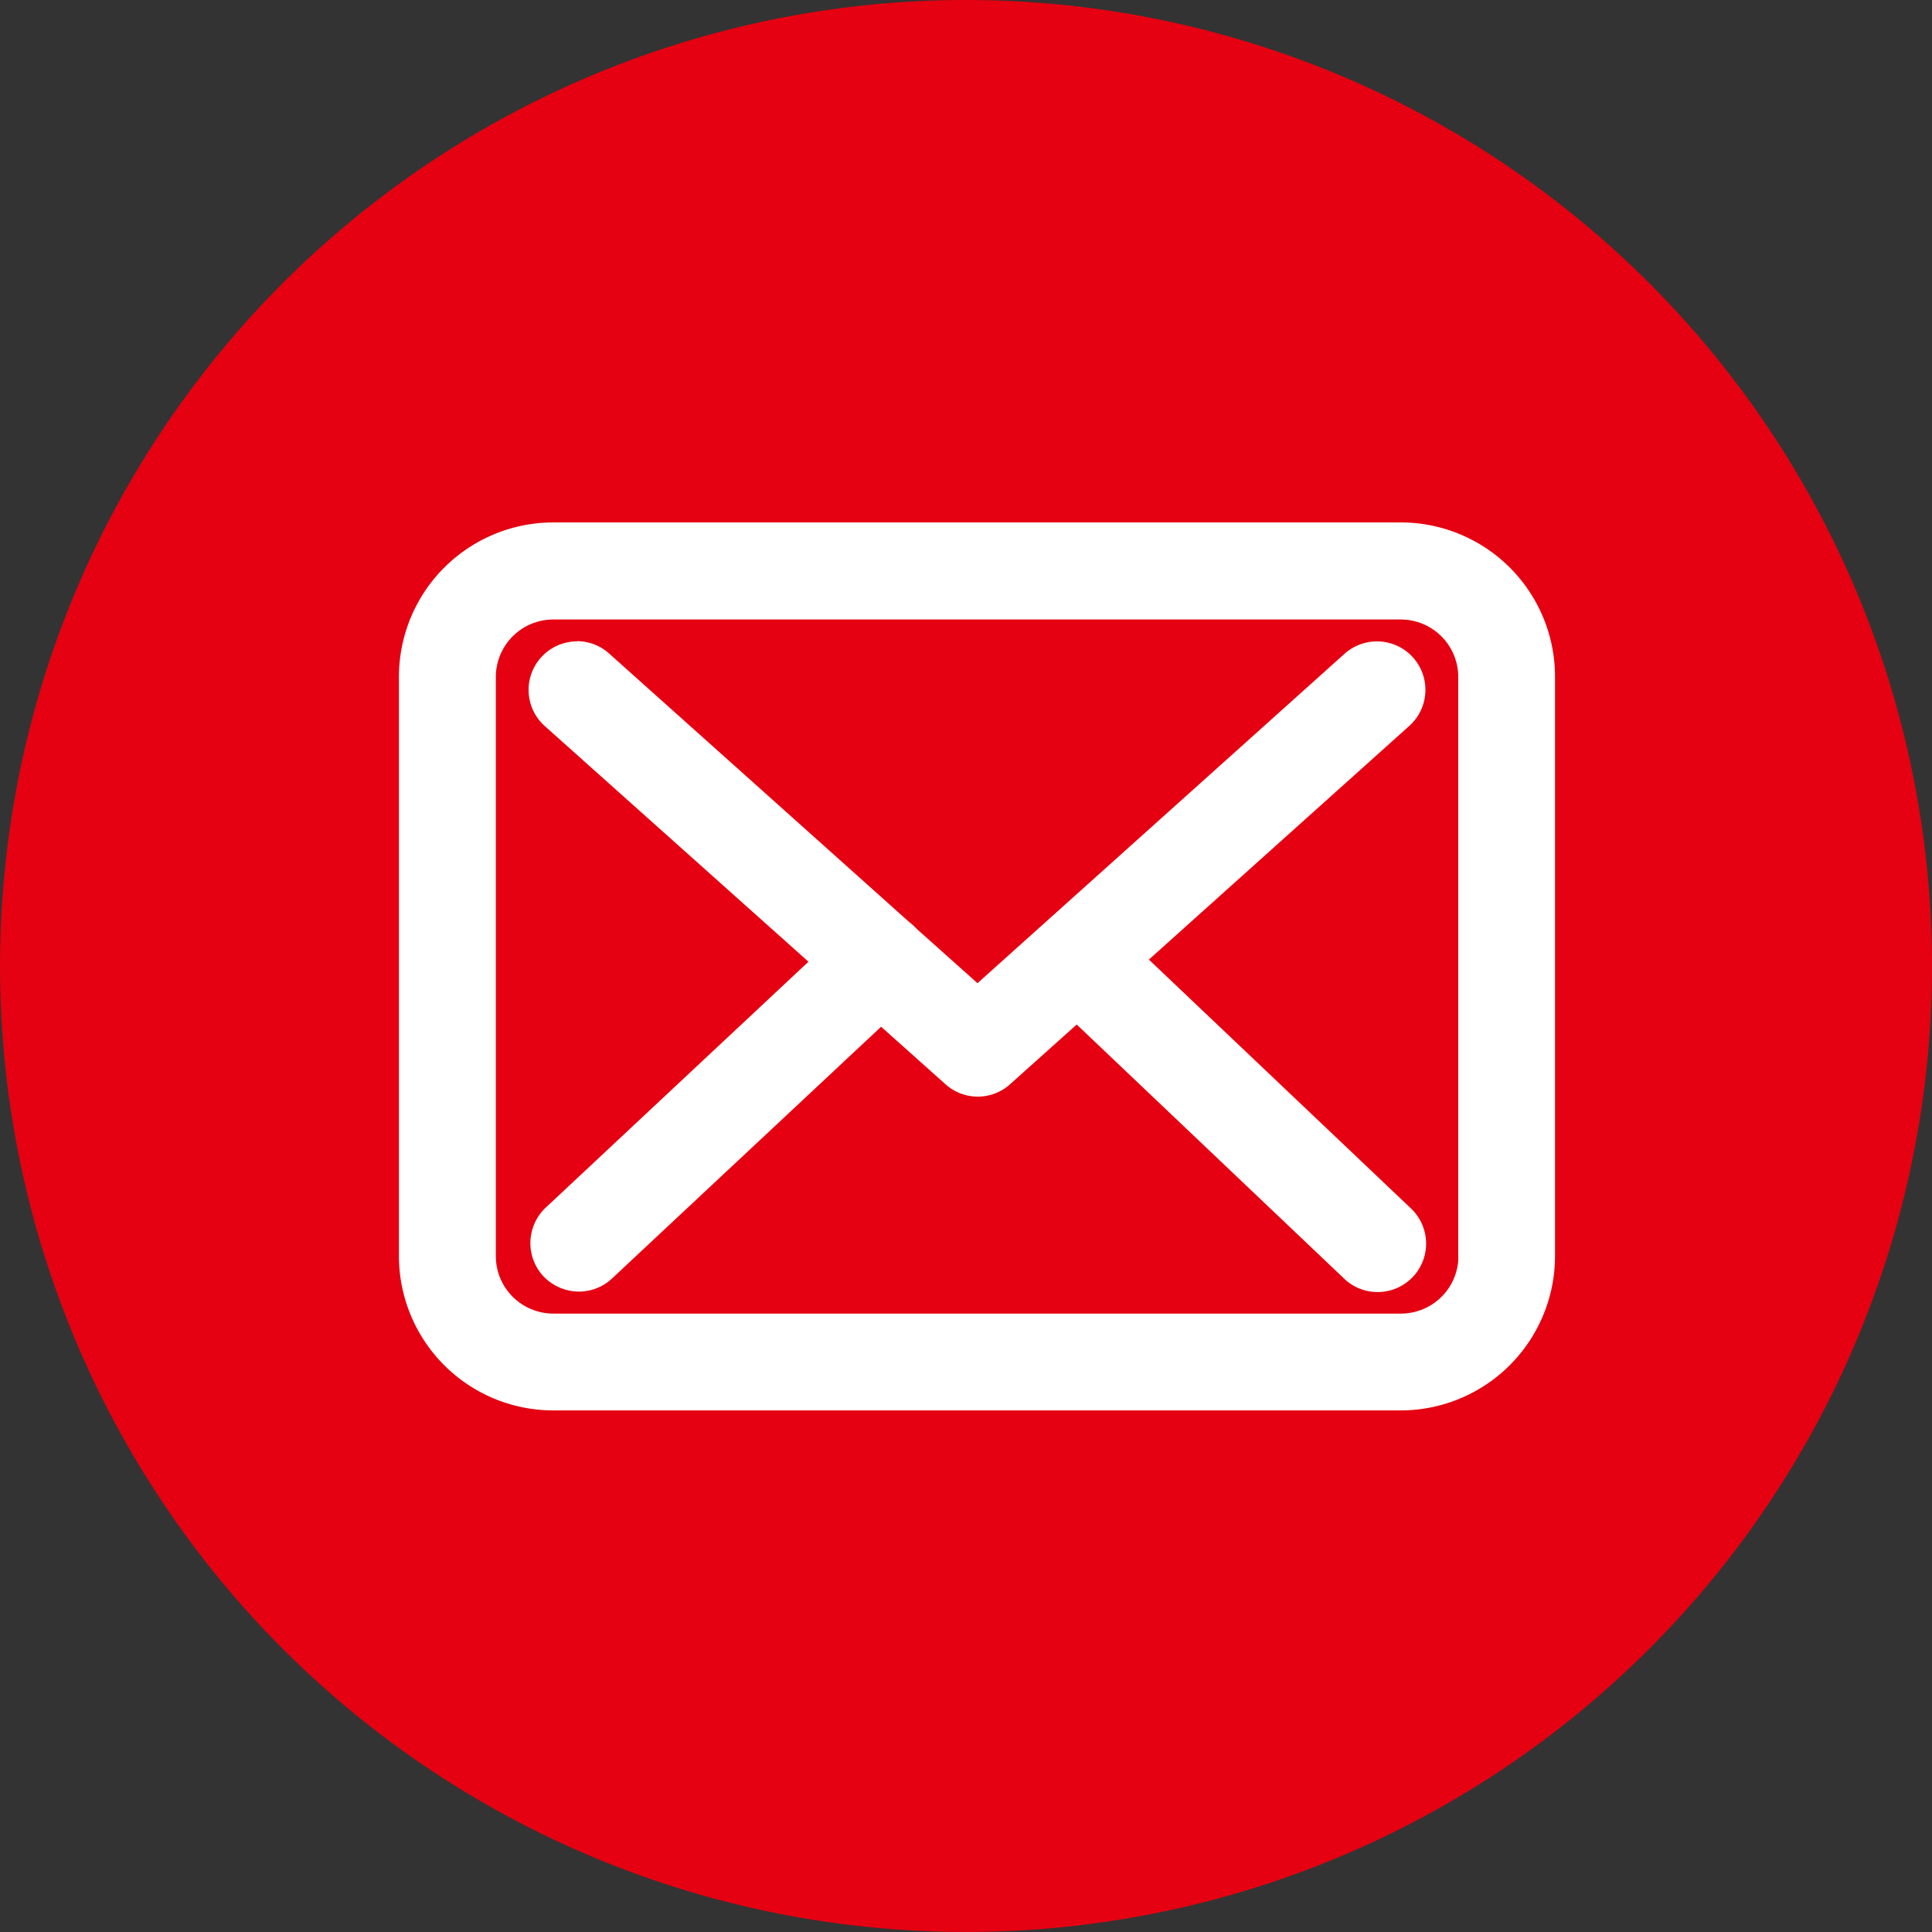 <svg xmlns="http://www.w3.org/2000/svg" width="56.569" height="56.57" viewBox="0 0 56.569 56.57">
  <rect x="0" y="0" width="56.569" height="56.57" fill="#333333" stroke="none"/>
  <g id="Group_418" data-name="Group 418" transform="translate(-1854.718 -2861.198)">
    <path id="Path_102" data-name="Path 102" d="M1936.33,2449.188a28.284,28.284,0,1,1-28.284-28.285,28.284,28.284,0,0,1,28.284,28.285" transform="translate(-25.043 440.295)" fill="#e50111"/>
    <path id="Path_121" data-name="Path 121" d="M1920.782,2436.7h-24.823a4.02,4.02,0,0,0-4.017,4.017v16.966a4.02,4.02,0,0,0,4.017,4.017h24.816a4.02,4.02,0,0,0,4.017-4.017v-16.959a4.016,4.016,0,0,0-4.01-4.024m2.182,20.983a2.185,2.185,0,0,1-2.182,2.182h-24.823a2.185,2.185,0,0,1-2.182-2.182v-16.959a2.185,2.185,0,0,1,2.182-2.182h24.816a2.185,2.185,0,0,1,2.182,2.182v16.959Z" transform="translate(-25.043 440.295)" fill="#fff"/>
    <path id="Path_122" data-name="Path 122" d="M1895.959,2436.2h24.823a4.516,4.516,0,0,1,4.51,4.525v16.958a4.522,4.522,0,0,1-4.517,4.517h-24.816a4.522,4.522,0,0,1-4.517-4.517v-16.966A4.522,4.522,0,0,1,1895.959,2436.2Zm24.816,25a3.521,3.521,0,0,0,3.517-3.517v-16.959a3.516,3.516,0,0,0-3.51-3.524h-24.823a3.521,3.521,0,0,0-3.517,3.517v16.966a3.521,3.521,0,0,0,3.517,3.517Zm-24.816-23.158h24.816a2.685,2.685,0,0,1,2.682,2.682v16.459h.007v.5a2.685,2.685,0,0,1-2.682,2.682h-24.823a2.685,2.685,0,0,1-2.682-2.682v-16.959A2.685,2.685,0,0,1,1895.959,2438.04Zm26.5,19.795v-17.113a1.684,1.684,0,0,0-1.682-1.682h-24.816a1.684,1.684,0,0,0-1.682,1.682v16.959a1.684,1.684,0,0,0,1.682,1.682h24.823A1.684,1.684,0,0,0,1922.457,2457.835Z" transform="translate(-25.043 440.295)" fill="#fff"/>
    <path id="Path_123" data-name="Path 123" d="M1912.659,2448.988l8.034-7.205a.919.919,0,0,0-1.23-1.366l-11.08,9.944-2.161-1.931c-.007-.006-.014-.013-.014-.02a1.322,1.322,0,0,0-.149-.129l-8.8-7.871a.919.919,0,0,0-1.223,1.373l8.129,7.266-8.095,7.579a.921.921,0,0,0-.041,1.3.941.941,0,0,0,.673.292.919.919,0,0,0,.625-.244l8.218-7.688,2.23,1.992a.914.914,0,0,0,1.223-.007l2.291-2.053,8.17,7.763a.919.919,0,0,0,1.264-1.333Z" transform="translate(-25.043 440.295)" fill="#fff"/>
    <path id="Path_124" data-name="Path 124" d="M1896.652,2439.676a1.414,1.414,0,0,1,.944.362l8.78,7.857a1.814,1.814,0,0,1,.185.162l.062.062,1.759,1.572,10.747-9.645a1.422,1.422,0,0,1,.948-.363h0a1.418,1.418,0,0,1,.952,2.471L1913.4,2449l7.675,7.287a1.418,1.418,0,0,1-.976,2.447,1.4,1.4,0,0,1-.978-.39l-7.834-7.443-1.946,1.744a1.414,1.414,0,0,1-1.89.01l-1.891-1.689-7.884,7.376a1.418,1.418,0,0,1-.967.379,1.449,1.449,0,0,1-1.032-.444l-.008-.008a1.427,1.427,0,0,1,.064-2l7.7-7.207-7.721-6.9a1.421,1.421,0,0,1,.945-2.48Zm9.168,9.056c-.019-.018-.039-.033-.059-.048l-.036-.029-8.8-7.871a.41.41,0,0,0-.277-.107.419.419,0,0,0-.279.734l8.537,7.631-8.494,7.952a.423.423,0,0,0-.02.589.444.444,0,0,0,.31.136.419.419,0,0,0,.286-.111l8.55-8,2.571,2.3a.414.414,0,0,0,.552,0l0,0,2.635-2.361.334.318,8.17,7.763a.42.42,0,0,0,.593-.018.418.418,0,0,0-.017-.589l-8.462-8.034,8.437-7.567a.423.423,0,0,0,.029-.592.418.418,0,0,0-.311-.137h0a.416.416,0,0,0-.281.108l-11.412,10.242-2.49-2.225A.577.577,0,0,1,1905.82,2448.731Z" transform="translate(-25.043 440.295)" fill="#fff"/>
  </g>
</svg>
